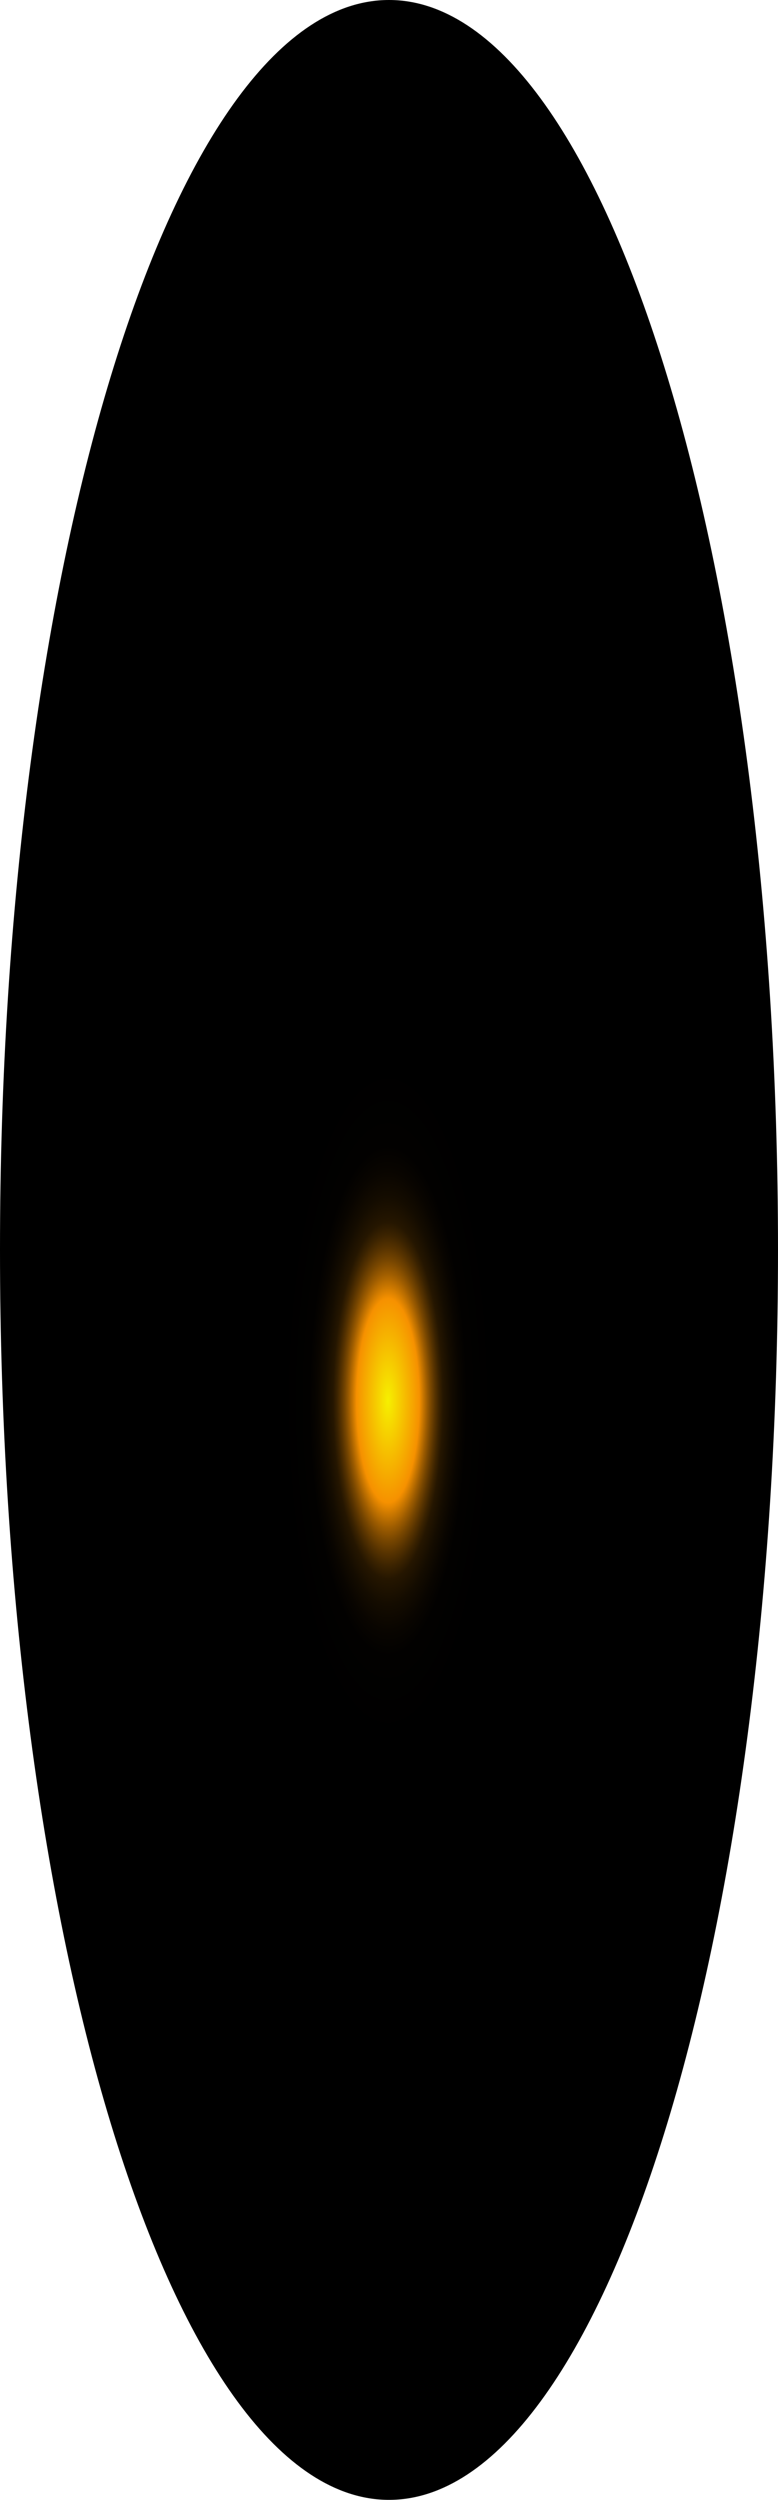 <?xml version="1.0" encoding="utf-8"?>
<svg xmlns="http://www.w3.org/2000/svg" fill="none" height="100%" overflow="visible" preserveAspectRatio="none" style="display: block;" viewBox="0 0 27.164 87.246" width="100%">
<path d="M13.582 87.246C21.083 87.246 27.164 67.715 27.164 43.623C27.164 19.53 21.083 0 13.582 0C6.081 0 0 19.53 0 43.623C0 67.715 6.081 87.246 13.582 87.246Z" fill="url(#paint0_radial_0_1699)" id="Vector" style="mix-blend-mode:screen"/>
<defs>
<radialGradient cx="0" cy="0" gradientTransform="translate(13.547 48.793) scale(13.582 43.75)" gradientUnits="userSpaceOnUse" id="paint0_radial_0_1699" r="1">
<stop stop-color="#F6F000"/>
<stop offset="0.08" stop-color="#F69100"/>
<stop offset="0.09" stop-color="#C87600"/>
<stop offset="0.1" stop-color="#9D5C00"/>
<stop offset="0.11" stop-color="#774600"/>
<stop offset="0.12" stop-color="#573300"/>
<stop offset="0.13" stop-color="#3B2300"/>
<stop offset="0.14" stop-color="#251600"/>
<stop offset="0.16" stop-color="#140C00"/>
<stop offset="0.18" stop-color="#090500"/>
<stop offset="0.2" stop-color="#020100"/>
<stop offset="0.27"/>
</radialGradient>
</defs>
</svg>